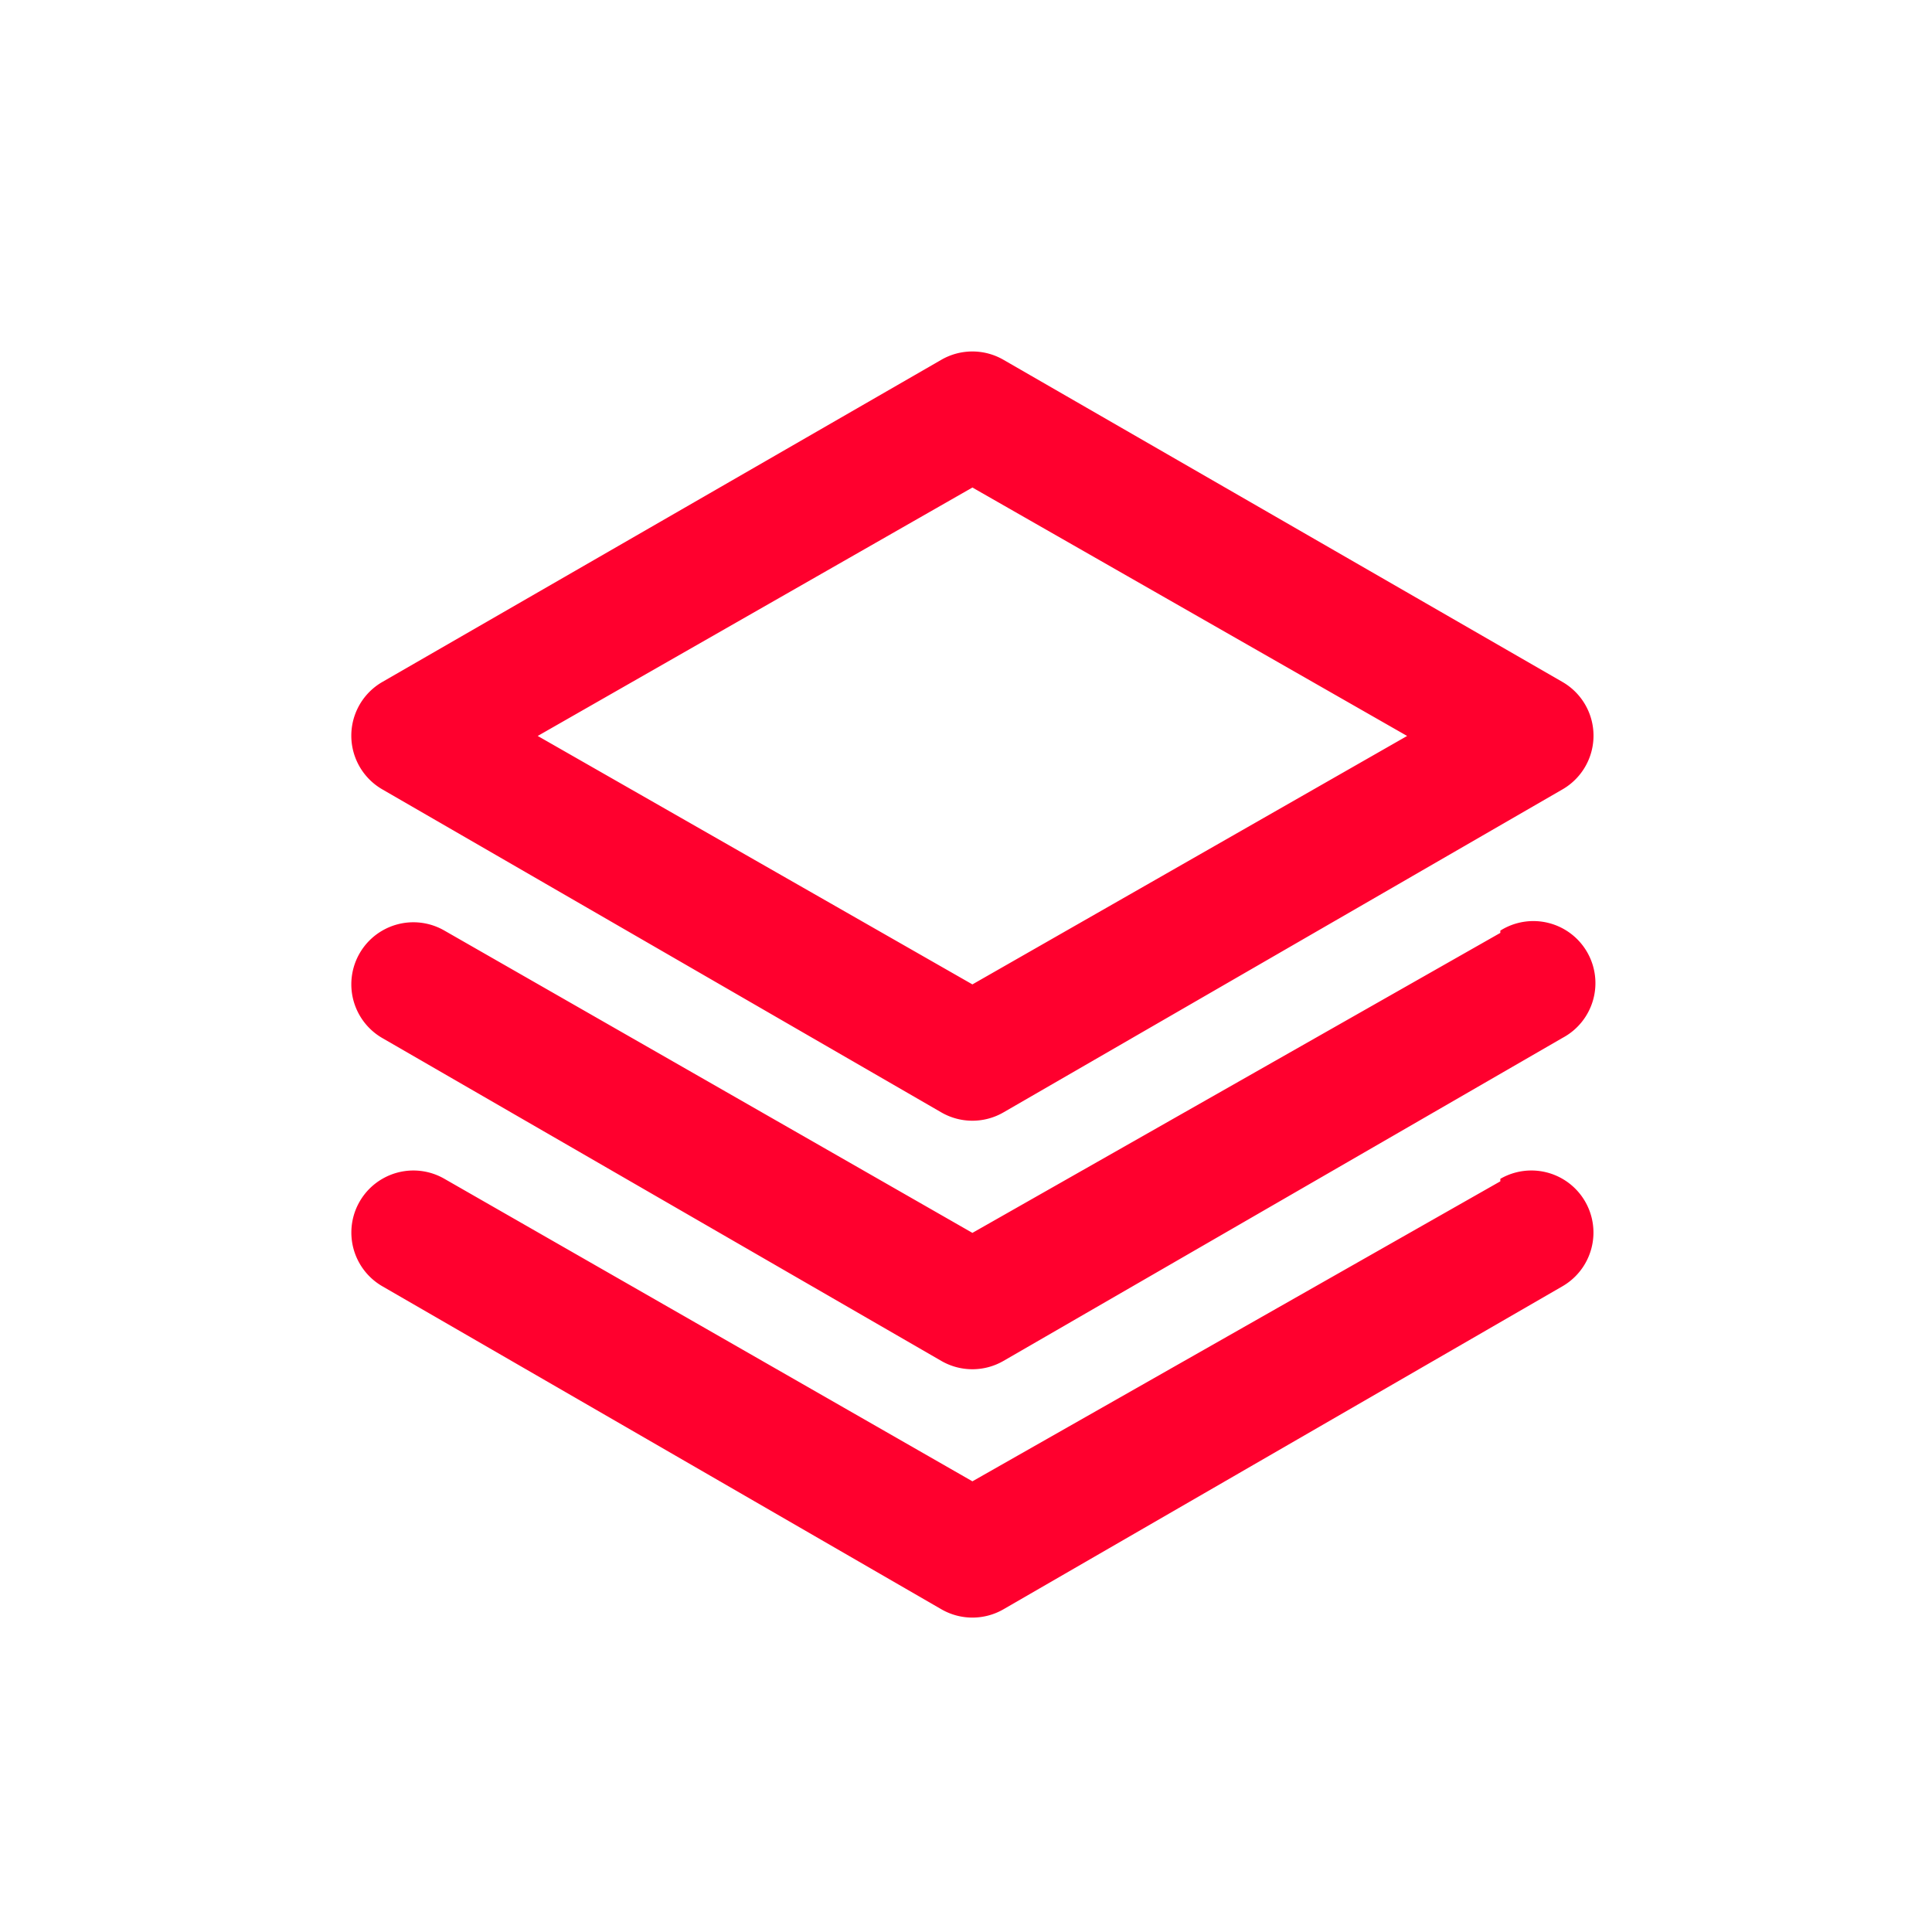 <svg xmlns="http://www.w3.org/2000/svg" xmlns:xlink="http://www.w3.org/1999/xlink" width="44" height="44" viewBox="0 0 44 44">
  <defs>
    <clipPath id="clip-coklu-modeller">
      <rect width="44" height="44"/>
    </clipPath>
  </defs>
  <g id="coklu-modeller" clip-path="url(#clip-coklu-modeller)">
    <path id="_33159ff1f8d45bf4c8d5614416e29fa0" data-name="33159ff1f8d45bf4c8d5614416e29fa0" d="M2.708,11.784,15.438,19.14a1.415,1.415,0,0,0,1.415,0l12.731-7.356a1.412,1.412,0,0,0,0-2.447L16.853,2a1.415,1.415,0,0,0-1.415,0L2.708,9.337a1.412,1.412,0,0,0,0,2.447ZM16.146,4.909l9.9,5.658-9.9,5.658-9.9-5.658ZM28.169,15.052,16.146,21.884,4.122,15a1.413,1.413,0,1,0-1.415,2.447L15.438,24.8a1.415,1.415,0,0,0,1.415,0l12.731-7.356A1.413,1.413,0,1,0,28.169,15Zm0,5.658L16.146,27.542,4.122,20.653A1.413,1.413,0,1,0,2.708,23.1l12.731,7.356a1.415,1.415,0,0,0,1.415,0L29.584,23.1a1.413,1.413,0,1,0-1.415-2.447Z" transform="translate(6 6.194)" fill="#ff002e"/>
  </g>
</svg>
